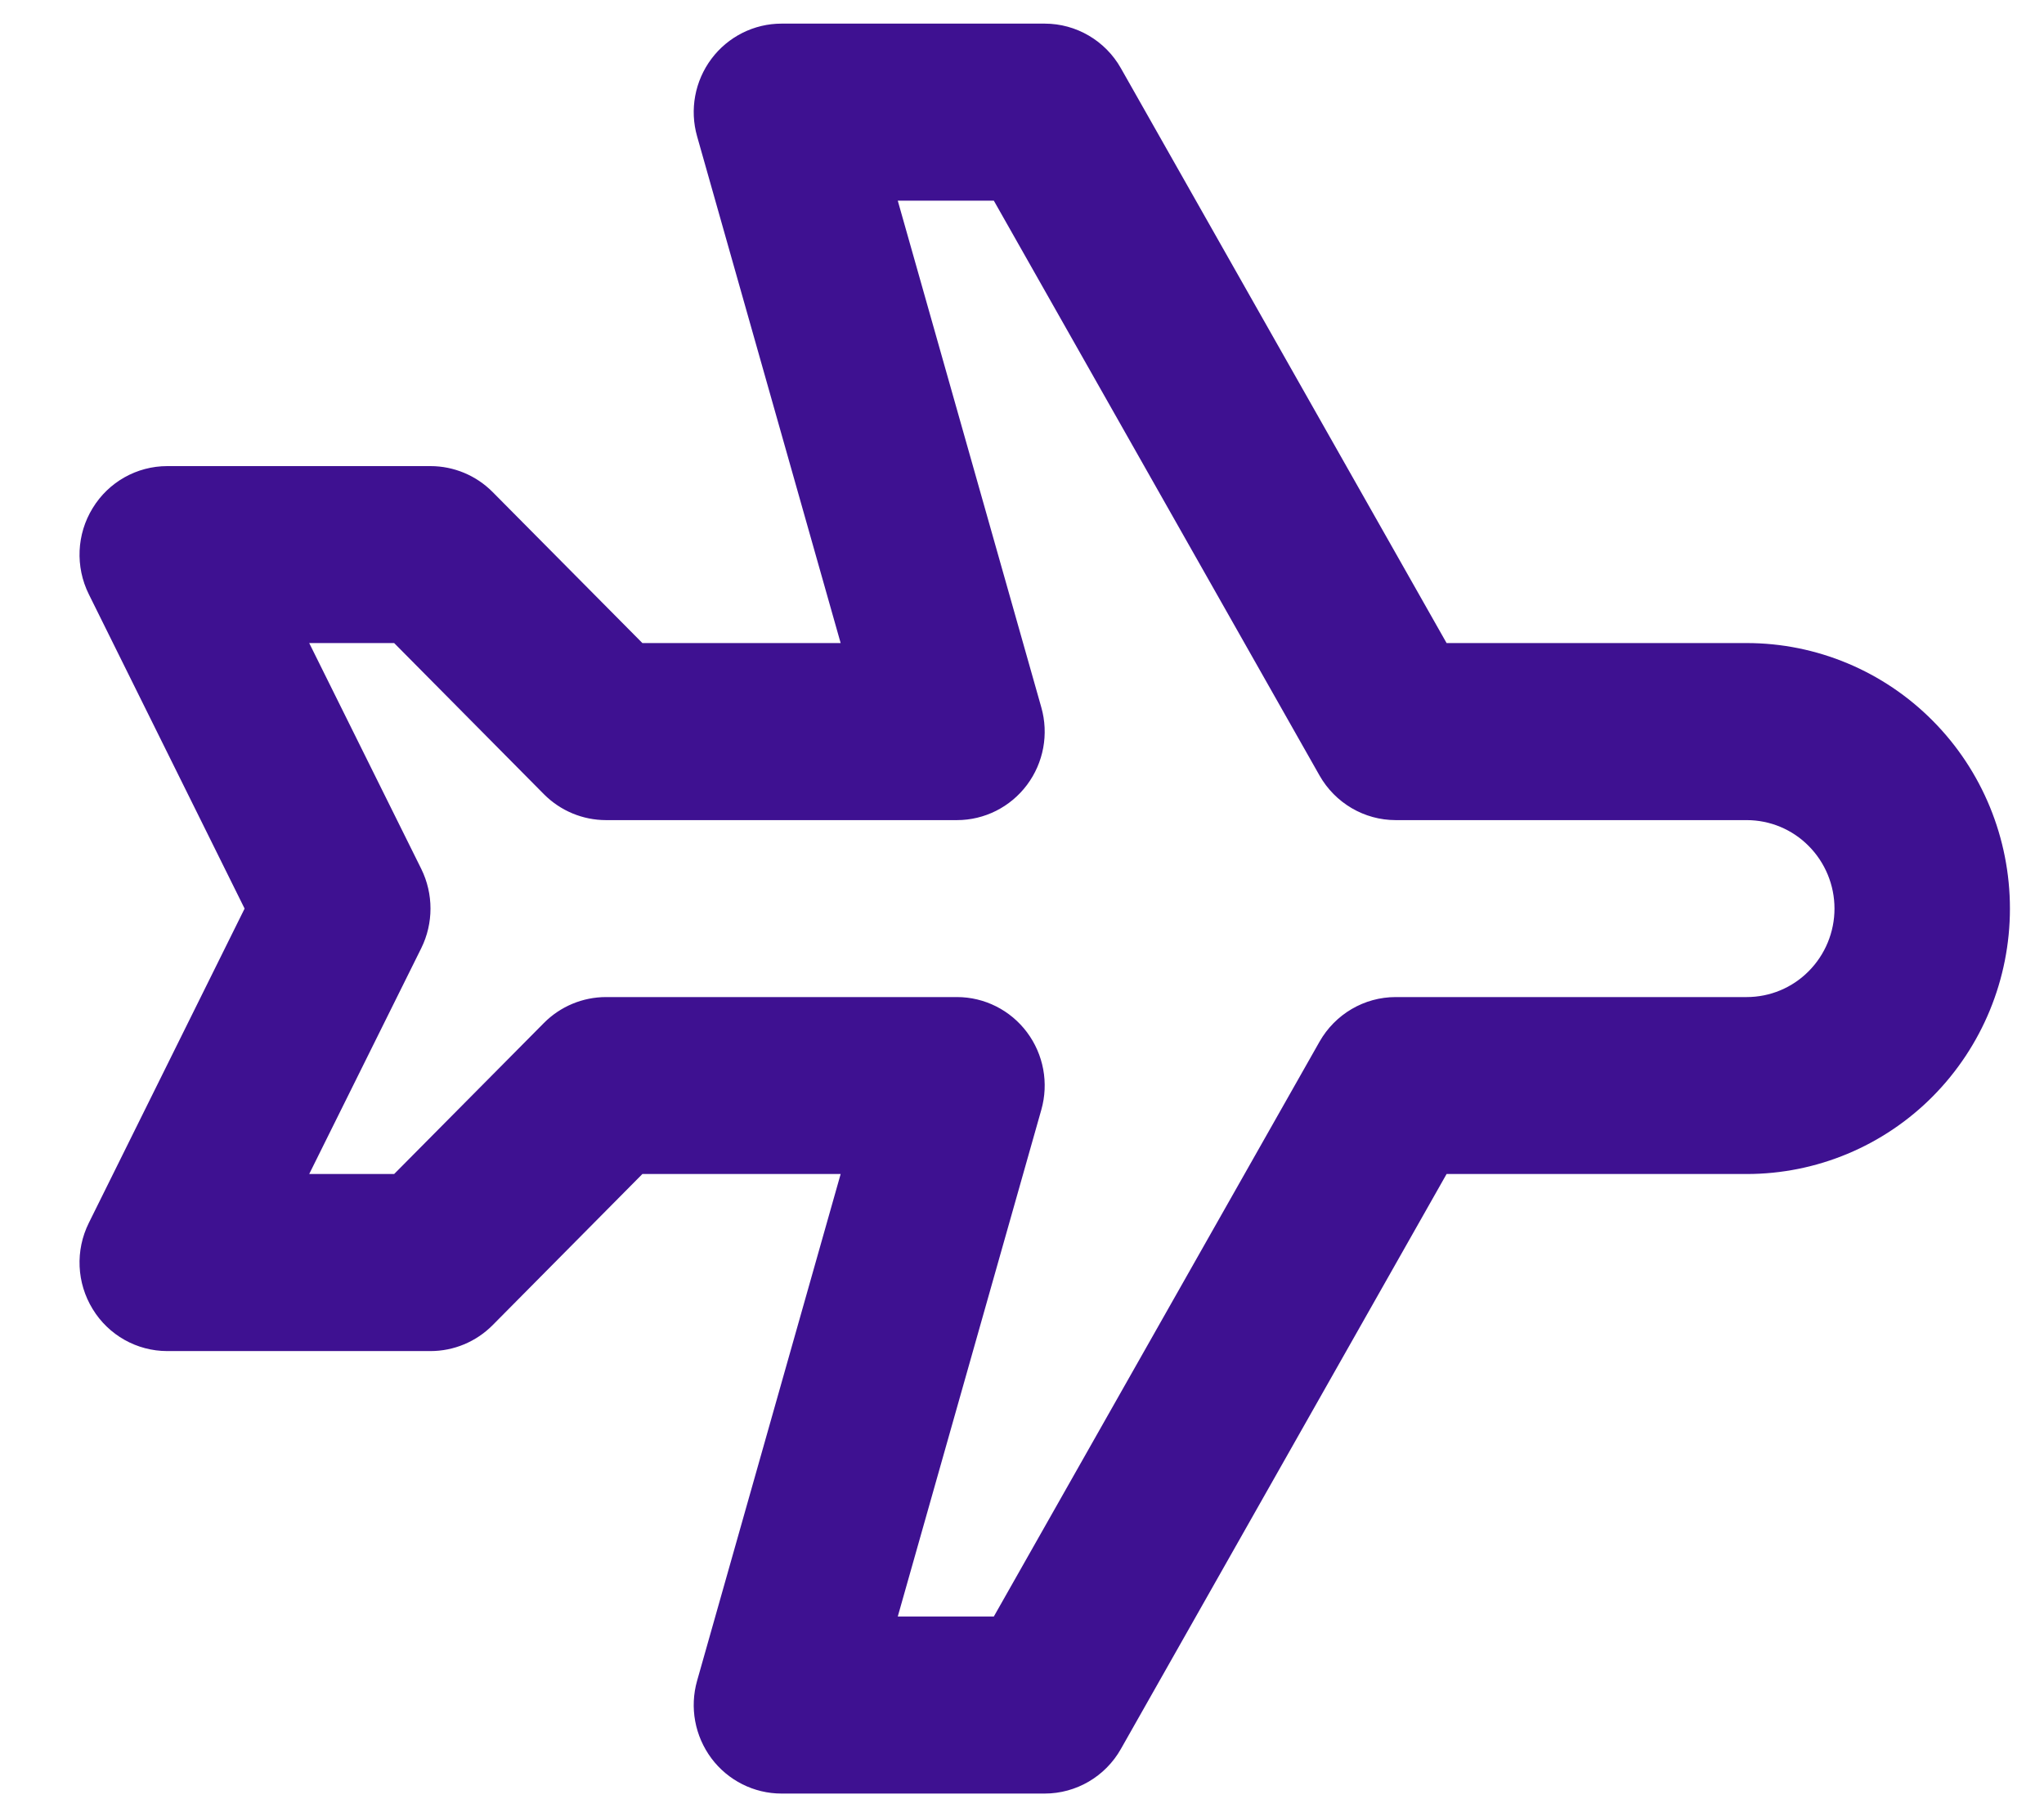 <svg width="18" height="16" viewBox="0 0 18 16" fill="none" xmlns="http://www.w3.org/2000/svg">
<path fill-rule="evenodd" clip-rule="evenodd" d="M6.265 0.518C6.411 0.323 6.64 0.208 6.882 0.208H9.2C9.477 0.208 9.734 0.358 9.871 0.601L12.739 5.662H15.382C15.997 5.662 16.587 5.909 17.021 6.347C17.456 6.785 17.7 7.38 17.7 8C17.7 8.62 17.456 9.214 17.021 9.653C16.587 10.091 15.997 10.337 15.382 10.337H12.739L9.871 15.399C9.734 15.642 9.477 15.792 9.2 15.792H6.882C6.64 15.792 6.411 15.677 6.265 15.482C6.119 15.286 6.072 15.034 6.139 14.798L7.403 10.337H5.657L4.338 11.668C4.193 11.814 3.996 11.896 3.791 11.896H1.473C1.205 11.896 0.956 11.756 0.816 11.526C0.675 11.296 0.662 11.01 0.782 10.768L2.154 8L0.782 5.232C0.662 4.99 0.675 4.703 0.816 4.474C0.956 4.244 1.205 4.104 1.473 4.104H3.791C3.996 4.104 4.193 4.186 4.338 4.332L5.657 5.662H7.403L6.139 1.201C6.072 0.966 6.119 0.713 6.265 0.518ZM7.906 1.767L9.17 6.228C9.237 6.463 9.19 6.716 9.044 6.911C8.898 7.106 8.67 7.221 8.427 7.221H5.337C5.132 7.221 4.935 7.139 4.79 6.993L3.471 5.662H2.723L3.71 7.651C3.818 7.871 3.818 8.129 3.71 8.348L2.723 10.337H3.471L4.79 9.007C4.935 8.861 5.132 8.779 5.337 8.779H8.427C8.67 8.779 8.898 8.894 9.044 9.089C9.19 9.284 9.237 9.537 9.17 9.772L7.906 14.233H8.752L11.62 9.172C11.758 8.929 12.014 8.779 12.291 8.779H15.382C15.587 8.779 15.784 8.697 15.928 8.551C16.073 8.405 16.155 8.207 16.155 8C16.155 7.793 16.073 7.595 15.928 7.449C15.784 7.303 15.587 7.221 15.382 7.221H12.291C12.014 7.221 11.758 7.071 11.62 6.828L8.752 1.767H7.906Z" fill="#3E1191"/>
</svg>
